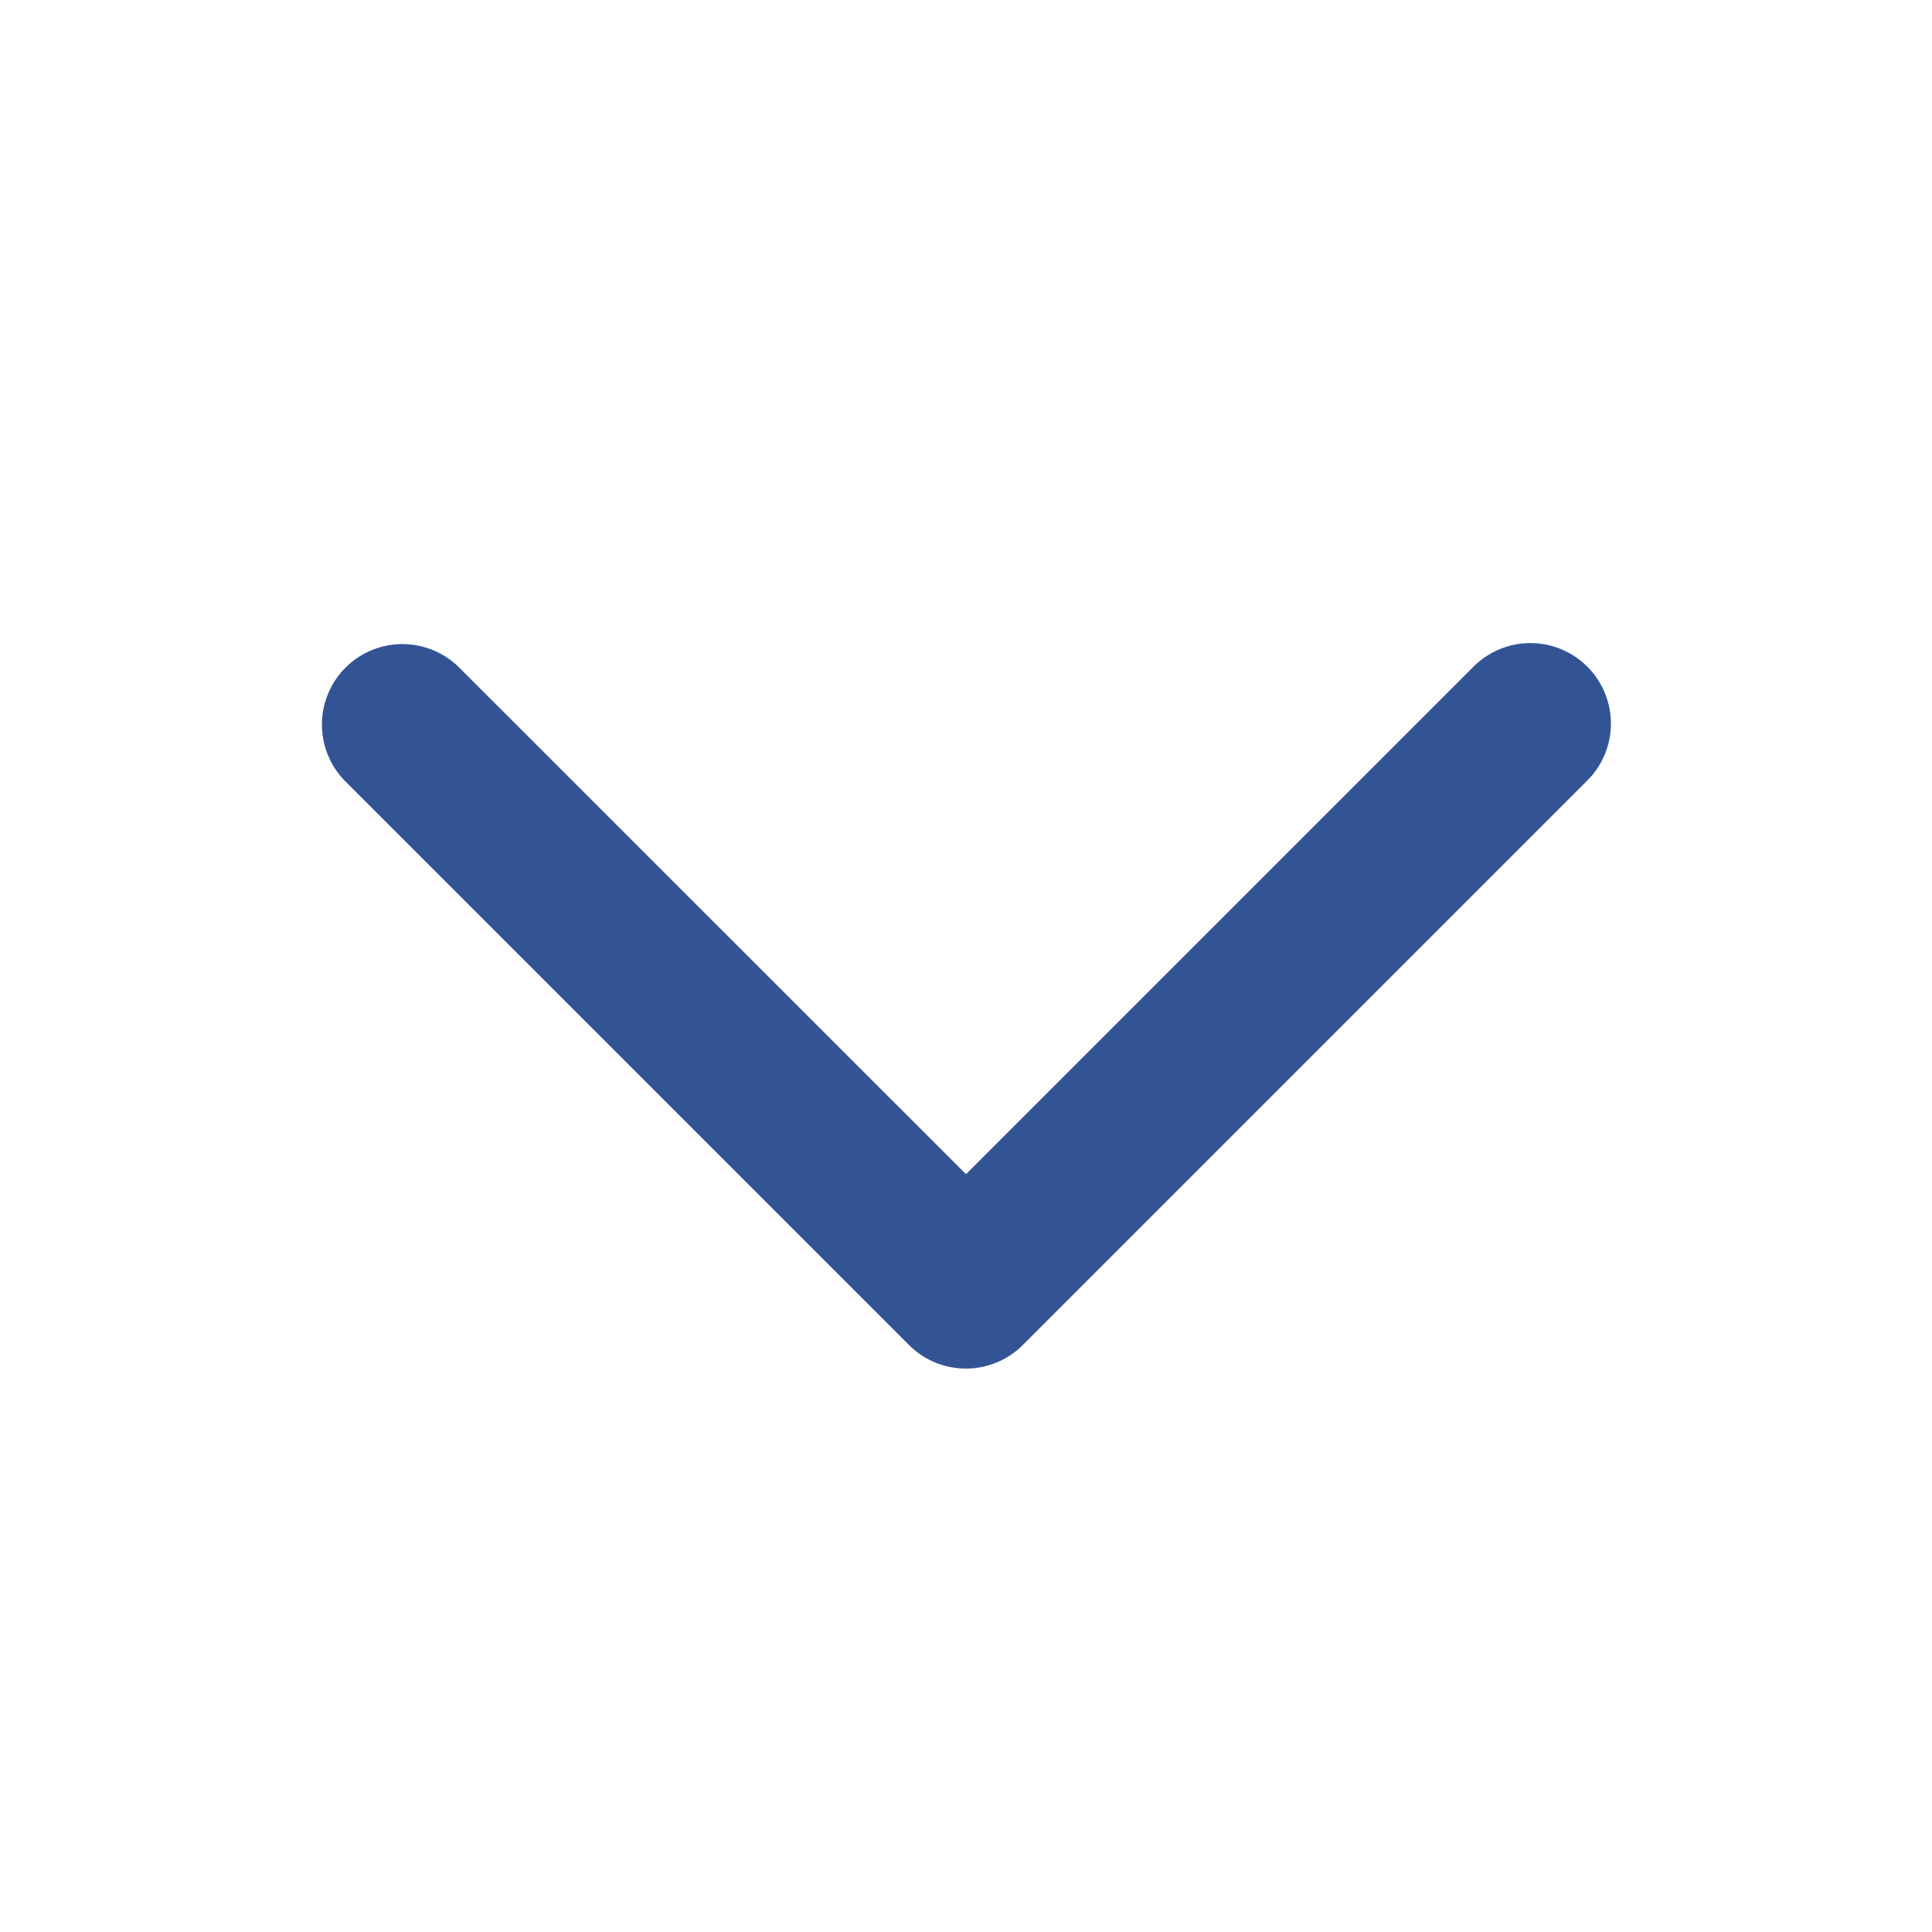 <svg xmlns="http://www.w3.org/2000/svg" width="12" height="12" fill="none"><path fill="#002A7A" fill-opacity=".8" d="M2.146 4.147a.5.5 0 0 1 .707 0L6 7.293l3.146-3.146a.5.5 0 1 1 .707.707l-3.5 3.5a.5.5 0 0 1-.707 0l-3.5-3.5a.5.5 0 0 1 0-.707z"/></svg>
